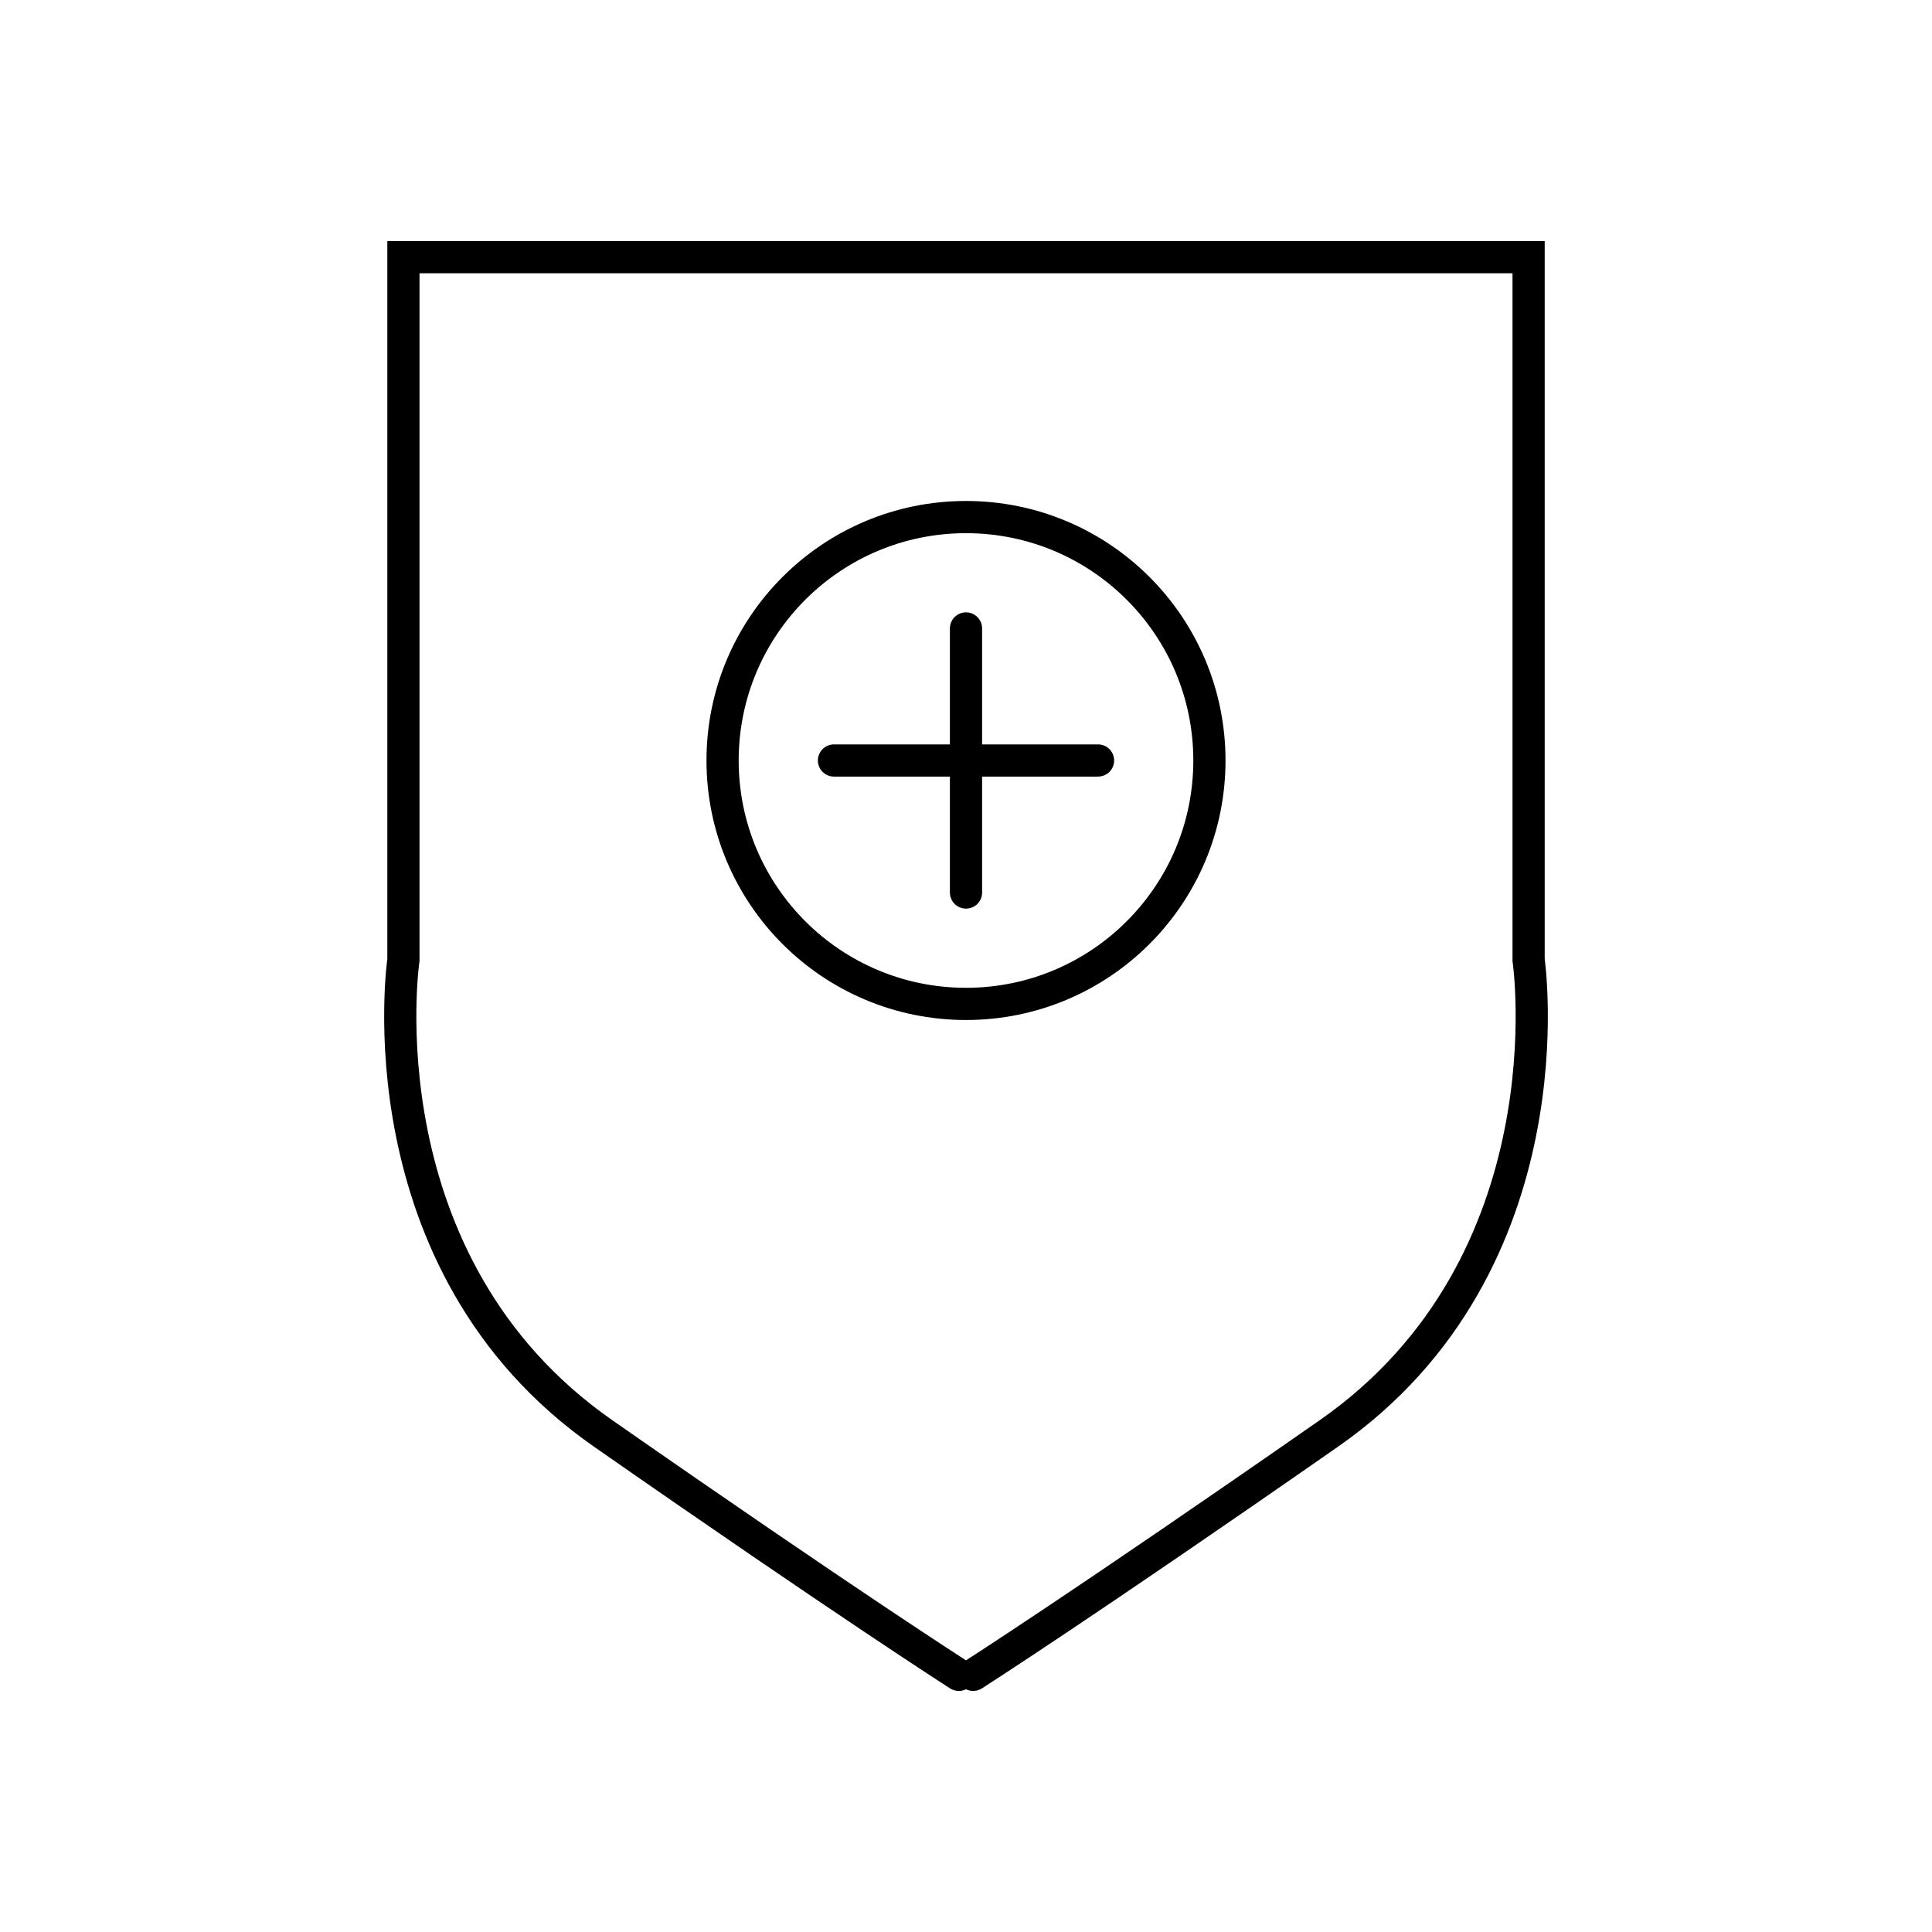 <?xml version="1.0" encoding="UTF-8"?>
<svg id="Layer_1" data-name="Layer 1" xmlns="http://www.w3.org/2000/svg" viewBox="0 0 1080 1080">
  <defs>
    <style>
      .cls-1 {
        fill: none;
        stroke: #000;
        stroke-linecap: round;
        stroke-miterlimit: 10;
        stroke-width: 18px;
      }
    </style>
  </defs>
  <path class="cls-1" d="m535.97,936.25s-62.33-39.82-198.8-134.94c-136.48-95.12-111.66-264.68-111.66-264.68V143.75h310.46s8.07,0,8.07,0h310.46v392.88s24.81,169.56-111.66,264.68c-136.48,95.12-198.8,134.94-198.8,134.94"/>
  <g>
    <circle class="cls-1" cx="540" cy="425.12" r="136.07"/>
    <g>
      <line class="cls-1" x1="540" y1="351.3" x2="540" y2="498.93"/>
      <line class="cls-1" x1="613.81" y1="425.12" x2="466.19" y2="425.12"/>
    </g>
  </g>
</svg>